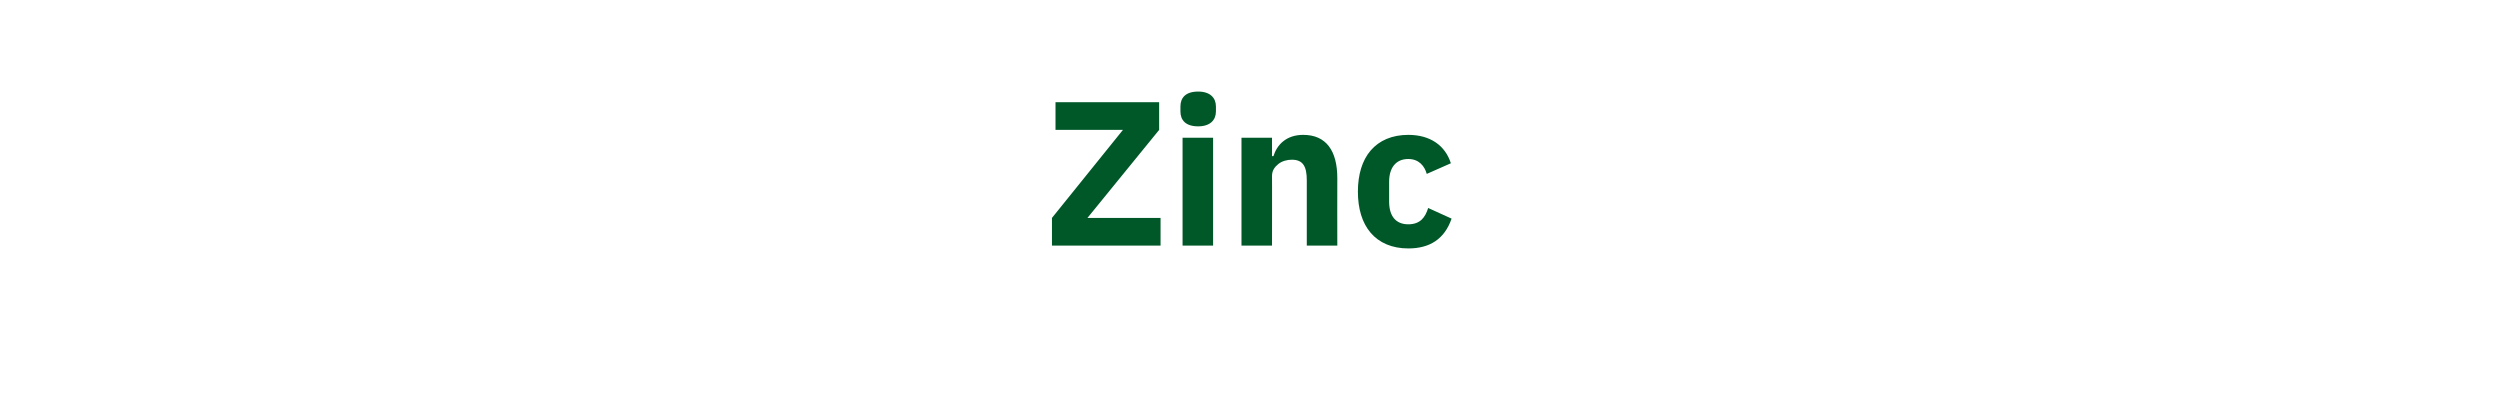 <?xml version="1.0" standalone="no"?><!DOCTYPE svg PUBLIC "-//W3C//DTD SVG 1.1//EN" "http://www.w3.org/Graphics/SVG/1.1/DTD/svg11.dtd"><svg xmlns="http://www.w3.org/2000/svg" version="1.1" width="352.2px" height="58.4px" viewBox="0 -12 352.2 58.4" style="top:-12px">  <desc>Zinc</desc>  <defs/>  <g id="Polygon165115">    <path d="M 163.5 18.7 L 153.2 18.7 L 163.3 6.3 L 163.3 2.4 L 148.7 2.4 L 148.7 6.3 L 158.2 6.3 L 148.2 18.7 L 148.2 22.6 L 163.5 22.6 L 163.5 18.7 Z M 171.3 3.7 C 171.3 3.7 171.3 3 171.3 3 C 171.3 1.8 170.5 0.9 168.8 0.9 C 167 0.9 166.3 1.8 166.3 3 C 166.3 3 166.3 3.7 166.3 3.7 C 166.3 4.9 167 5.8 168.8 5.8 C 170.5 5.8 171.3 4.9 171.3 3.7 Z M 166.6 22.6 L 170.9 22.6 L 170.9 7.4 L 166.6 7.4 L 166.6 22.6 Z M 179.2 22.6 C 179.2 22.6 179.22 12.76 179.2 12.8 C 179.2 12 179.6 11.5 180.1 11.1 C 180.6 10.7 181.3 10.5 182 10.5 C 183.6 10.5 184.1 11.5 184.1 13.4 C 184.09 13.43 184.1 22.6 184.1 22.6 L 188.4 22.6 C 188.4 22.6 188.38 13.08 188.4 13.1 C 188.4 9.2 186.8 7 183.6 7 C 181.2 7 179.9 8.4 179.4 10 C 179.39 9.98 179.2 10 179.2 10 L 179.2 7.4 L 174.9 7.4 L 174.9 22.6 L 179.2 22.6 Z M 204.5 18.8 C 204.5 18.8 201.2 17.3 201.2 17.3 C 200.8 18.6 200.1 19.6 198.4 19.6 C 196.6 19.6 195.7 18.4 195.7 16.4 C 195.7 16.4 195.7 13.6 195.7 13.6 C 195.7 11.7 196.6 10.4 198.4 10.4 C 199.9 10.4 200.7 11.4 201 12.5 C 201 12.5 204.4 11 204.4 11 C 203.6 8.5 201.5 7 198.4 7 C 196.1 7 194.3 7.8 193.1 9.2 C 191.9 10.6 191.3 12.6 191.3 15 C 191.3 17.4 191.9 19.4 193.1 20.8 C 194.3 22.2 196.1 23 198.4 23 C 201.4 23 203.5 21.7 204.5 18.8 Z " stroke="none" fill="#005829"/>  </g></svg>